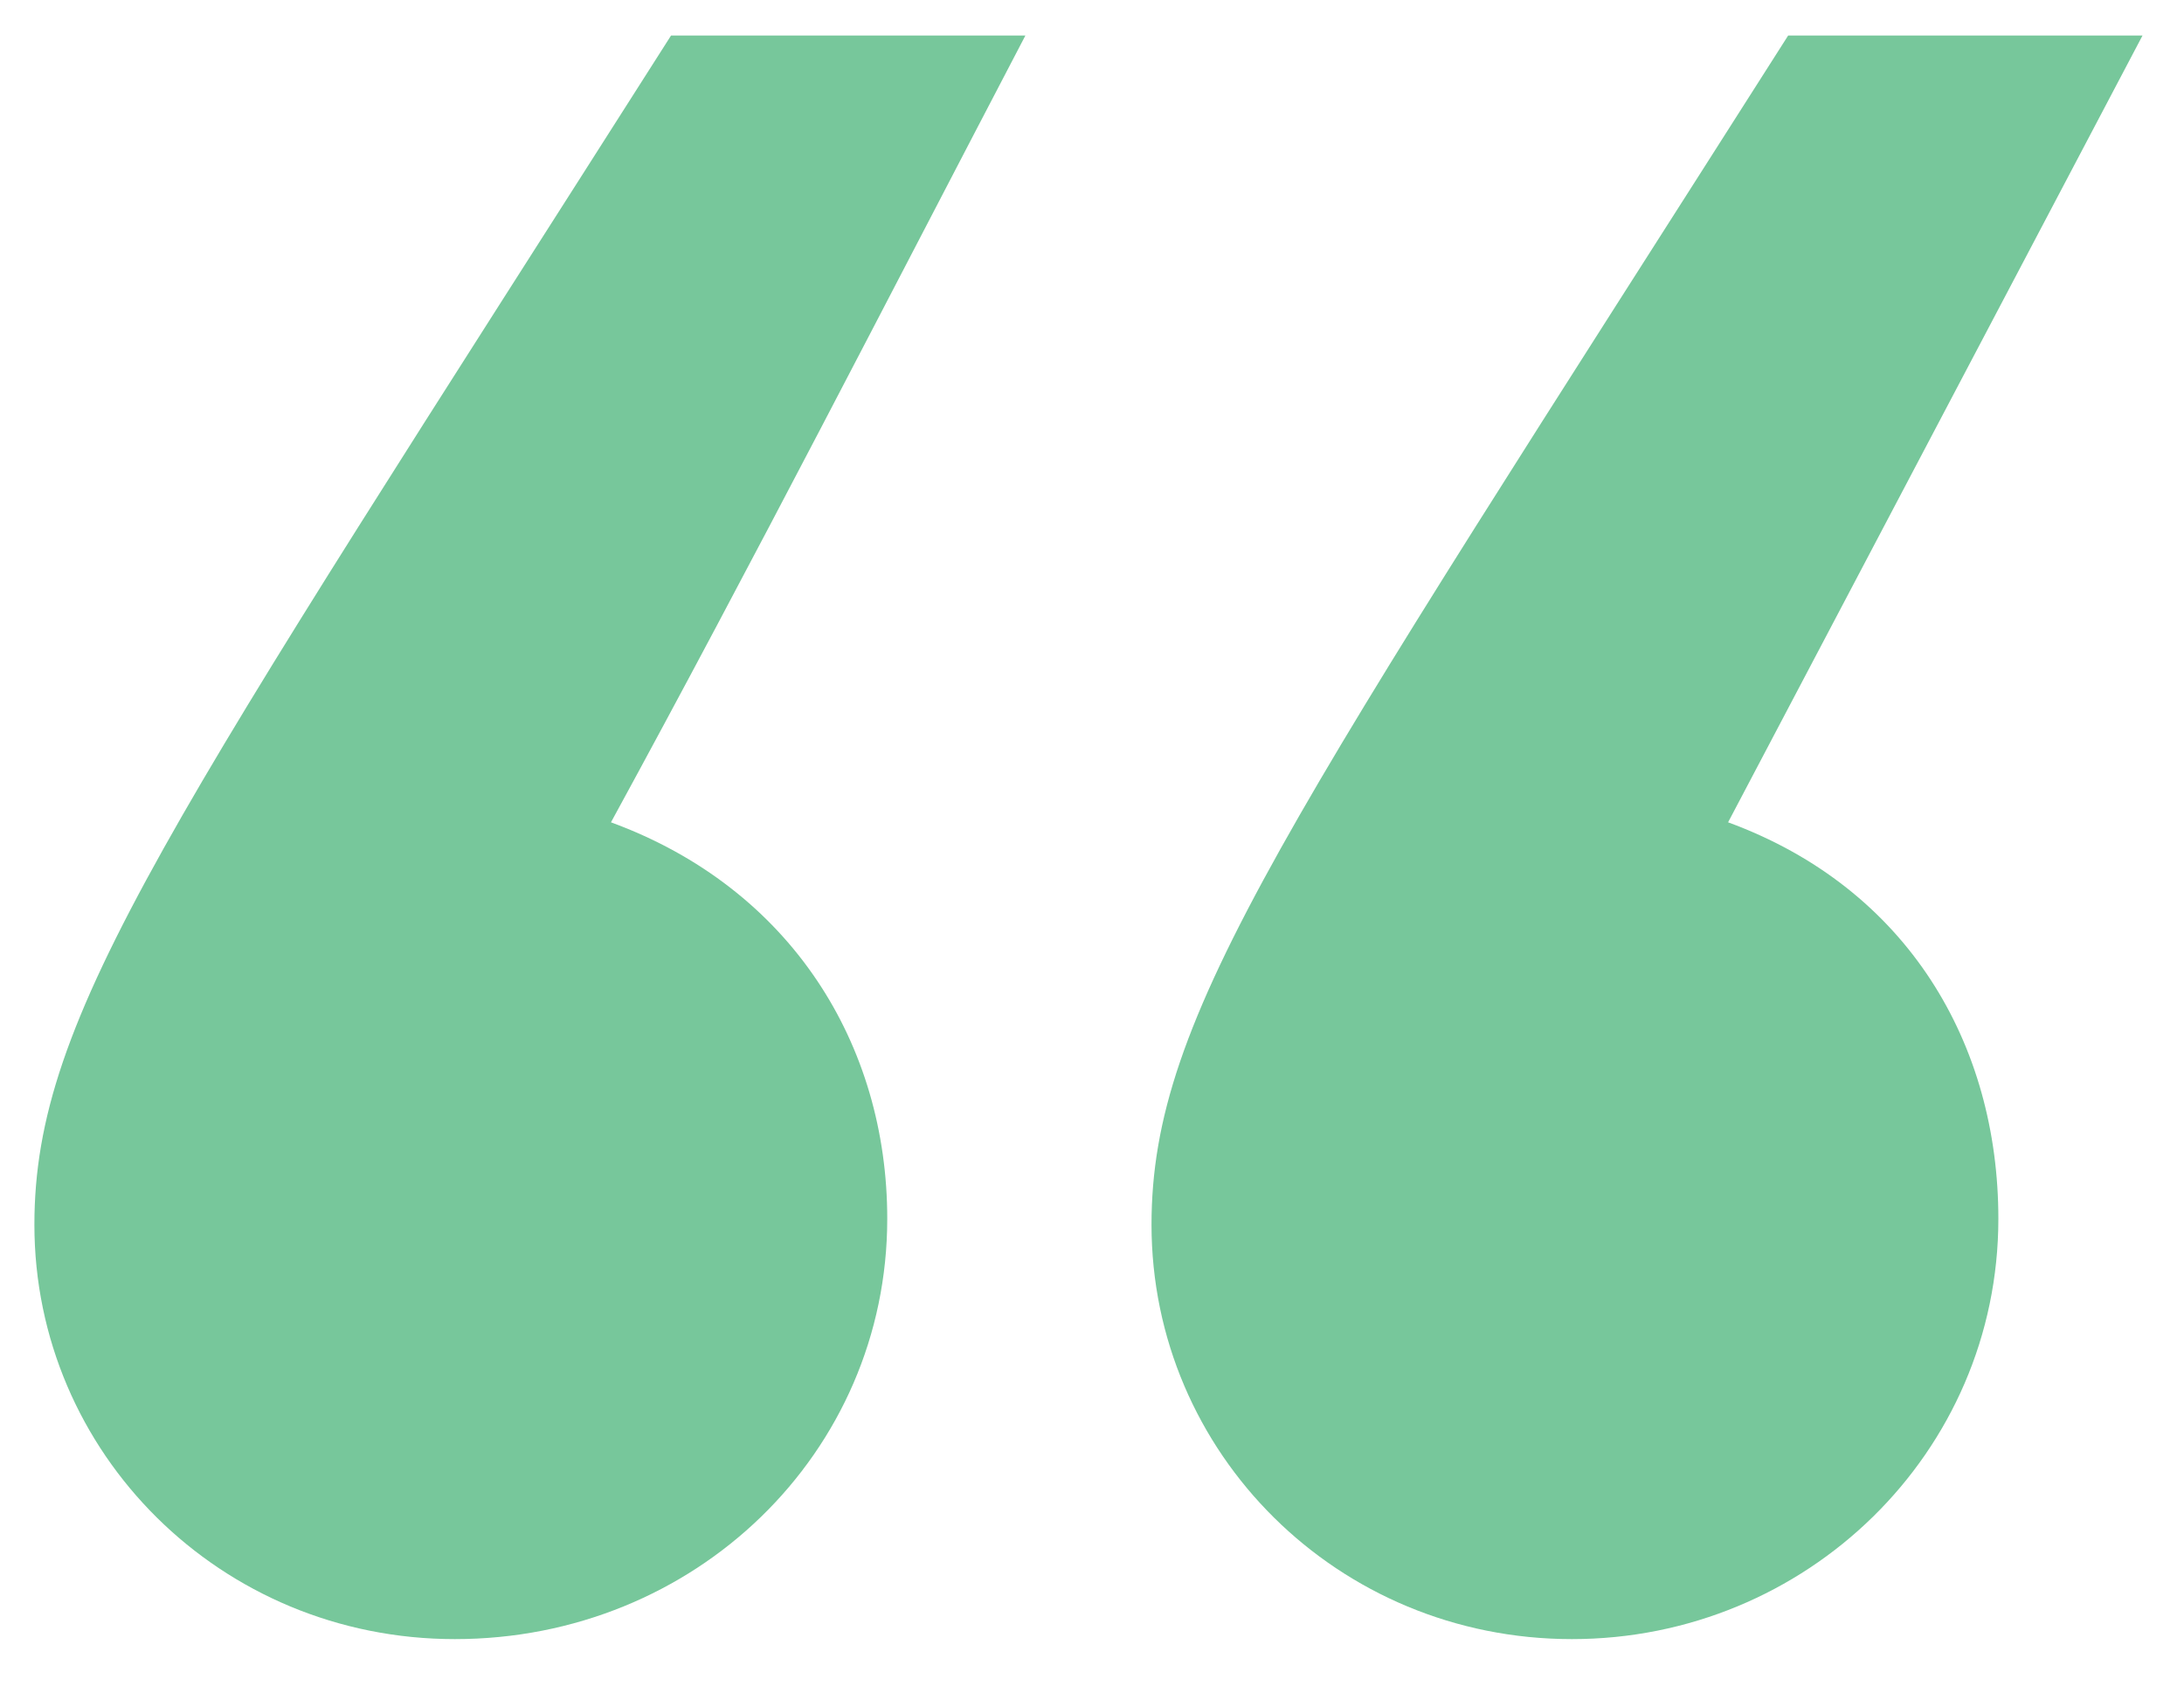 <?xml version="1.0" encoding="UTF-8"?>
<svg xmlns="http://www.w3.org/2000/svg" width="40" height="31" viewBox="0 0 40 31" fill="none">
  <path d="M28.79 30.021C33.08 30.021 36.6 26.611 36.6 22.321C36.6 19.131 34.95 16.271 31.65 15.061L39.24 0.651H32.75C23.51 15.171 21.09 18.581 21.09 22.431C21.09 26.611 24.5 30.021 28.79 30.021ZM0.63 22.431C0.63 26.611 4.04 30.021 8.33 30.021C12.73 30.021 16.25 26.611 16.25 22.321C16.25 19.131 14.49 16.271 11.19 15.061C13.83 10.221 16.25 5.491 18.78 0.651H12.29C3.05 15.171 0.63 18.581 0.63 22.431Z" fill="#77C79B"></path>
</svg>
